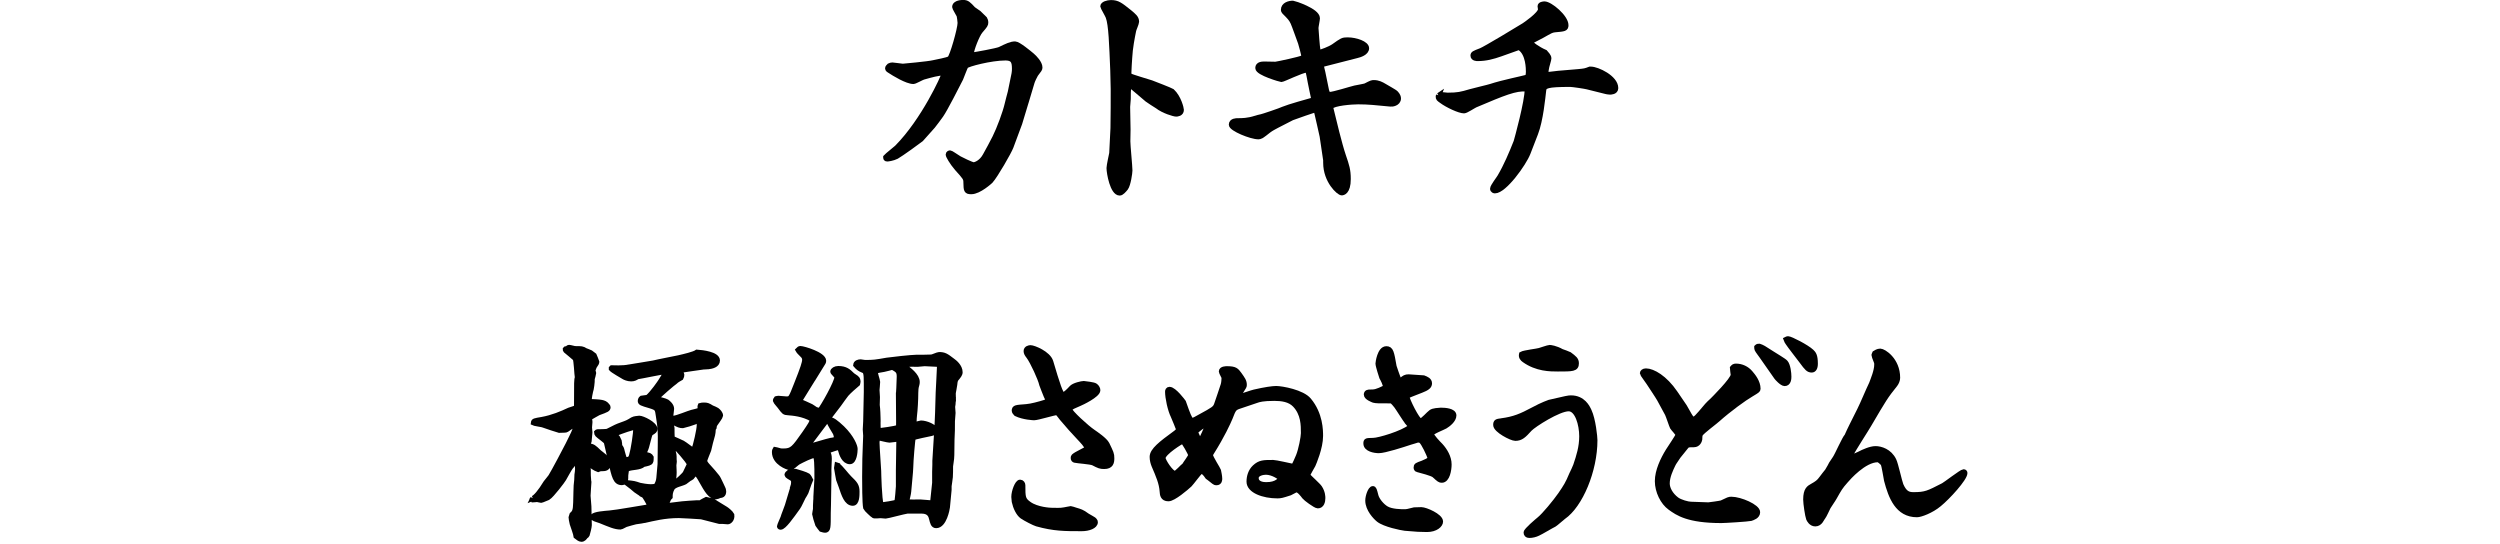 <?xml version="1.0" encoding="UTF-8"?>
<svg id="b" data-name="レイヤー 2" xmlns="http://www.w3.org/2000/svg" viewBox="0 0 240 52.23">
  <g id="c" data-name="UI">
    <g>
      <g>
        <path d="M98.55,9.66l-.66,2.18-.84,2.26c-.18.48-1.5,2.78-1.96,3.28-.02.02-1.1,1.02-1.84,1.02-.5,0-.5-.12-.52-.9,0-.38-.08-.48-.84-1.32-.52-.6-.86-1.22-.86-1.34s.12-.16.18-.16.44.26.88.54c.14.08,1.18.6,1.38.6.18,0,.76-.22,1.12-.9.26-.48.68-1.22.92-1.72.42-.84,1-2.4,1.18-3.2.04-.2.26-1,.3-1.16l.36-1.76c.04-.18.04-.38.04-.5,0-.68-.14-1.02-.86-1.02-1.42,0-3.66.6-3.8.78-.1.12-.44,1.08-.5,1.2-.34.66-1.5,2.96-1.9,3.52-.1.14-.7.96-.76,1.02l-1.16,1.3c-.06.06-2,1.46-2.34,1.64-.36.18-.82.24-.9.24-.14,0-.14-.08-.14-.18.14-.16.94-.78,1.08-.92,2.58-2.6,4.5-6.86,4.5-7.04,0-.04,0-.06-.04-.1-.38-.06-1.28.2-1.92.38-.16.04-.82.42-.96.42-.62,0-1.86-.76-2.28-1.04-.04-.02-.2-.1-.2-.22,0-.08.08-.16.16-.24.14-.06.18-.08.3-.08.16,0,.84.12,1,.12.06,0,2.46-.22,2.94-.34.24-.06,1.4-.26,1.56-.4.24-.18,1-2.84,1-3.42,0-.08-.06-.68-.12-.76-.14-.26-.4-.7-.4-.76,0-.44.74-.44.82-.44.36,0,.5.14.96.64.08.06.44.3.52.36.08.1.5.46.58.56.06.1.1.22.1.36,0,.2-.04.26-.52.82-.32.38-.86,1.78-.86,2.14,0,.12.12.14.2.14.1,0,2.24-.38,2.54-.52.66-.32,1.06-.52,1.46-.52.3,0,1.36.88,1.62,1.1s.76.74.76,1.16c0,.14-.04.2-.4.66-.08.12-.32.62-.36.78l-.52,1.74Z" style="fill: #000; stroke: #000; stroke-miterlimit: 10; stroke-width: .49px;"/>
        <path d="M108.29,12.45c0,.16-.02.96-.02,1.12,0,.44.2,2.4.2,2.8,0,.22-.16,1.36-.4,1.68-.16.2-.4.48-.58.48-.68,0-1.02-1.92-1.02-2.4,0-.22.24-1.32.26-1.42l.12-2.4.02-1.98c.02-1.18,0-2.38-.04-3.58-.1-2.44-.16-4.38-.44-5.12-.06-.18-.52-.96-.52-1.02,0-.22.46-.36.78-.36.64,0,.9.22,1.78.92.4.34.68.54.68.92,0,.14-.26.72-.28.84-.12.58-.34,1.7-.38,2.6-.02.24-.08,1.26-.08,1.46,0,.1.02.16.06.28.18.1,1.78.58,2.1.68.18.06,1.9.74,1.98.8.66.6.9,1.68.9,1.8,0,.38-.42.4-.5.4-.2,0-1.22-.3-1.8-.76-.16-.1-.86-.54-.98-.64-.14-.1-1.6-1.4-1.72-1.42-.12.28-.1,1.26-.1,1.38,0,.08-.06.68-.06.76l.04,2.18Z" style="fill: #000; stroke: #000; stroke-miterlimit: 10; stroke-width: .49px;"/>
        <path d="M126.93,13.09c-.06-.34-.42-1.82-.48-2.12-.06-.28-.1-.4-.24-.4-.1,0-1.76.58-2.18.74l-1.44.74c-.26.14-.54.28-.78.46-.14.1-.68.56-.82.58-.06.02-.1.04-.18.04-.72,0-2.6-.78-2.6-1.16s.48-.38.62-.38c.4,0,.96,0,1.7-.24.08-.04.46-.12.54-.14.08,0,1.92-.62,2.14-.74.46-.2,2.52-.78,2.68-.82.16-.04.22-.08.22-.2-.08-.42-.26-1.18-.32-1.54-.2-1.06-.2-1.18-.38-1.18-.42,0-2.24.9-2.4.9-.04,0-2.26-.62-2.26-1.1,0-.38.44-.38.66-.38.16,0,.9.02,1.04.02.2-.02,2.38-.48,2.6-.62.06-.04.12-.08.12-.16,0-.12-.26-1.12-.32-1.28-.12-.32-.6-1.68-.72-1.94-.18-.38-.32-.52-.82-1.02-.04-.06-.1-.12-.1-.2,0-.5.56-.64.92-.64.08,0,2.34.72,2.34,1.44,0,.14-.14.8-.14.94,0,.16.14,1.94.18,2.08,0,.08.04.24.18.24s.96-.3,1.34-.56c.82-.58.86-.62,1.34-.62.8,0,1.82.36,1.82.8s-.66.64-.92.7l-3.2.82c-.06,0-.22.04-.22.16,0,.1.12.54.14.64l.34,1.66c.02.1.1.46.3.46.4,0,2.08-.54,2.44-.62.16-.04.92-.16,1.04-.22.54-.28.6-.3.78-.3.42,0,.72.16,1.02.34.18.12.98.54,1.1.68.2.22.24.38.24.5,0,.5-.66.56-.72.54l-1.72-.16c-.42-.04-1.02-.06-1.42-.06-.56,0-2.38.12-2.66.5.34,1.4.86,3.58,1.24,4.7.32.94.46,1.34.46,2.22,0,1.28-.54,1.32-.62,1.32-.28,0-1.54-1.14-1.54-2.88,0-.28,0-.32-.02-.38l-.32-2.16Z" style="fill: #000; stroke: #000; stroke-miterlimit: 10; stroke-width: .49px;"/>
        <path d="M138.11,9.16c.12-.06.16-.08.24-.08s.54.06.62.06c.98,0,1.3-.08,2.18-.34.32-.1,1.74-.42,2.02-.52.34-.12,1.48-.42,1.96-.52.16-.04,1.42-.32,1.5-.36.08-.18.1-.28.1-.5,0-.28,0-1.76-.82-2.3-.02-.04-.06-.04-.12-.04l-1.74.62c-.74.26-1.4.44-2.2.44-.06,0-.44,0-.44-.28,0-.18.08-.22.76-.48.38-.14,3.7-2.14,4.14-2.42.06-.04,1.58-1.06,1.58-1.54,0-.06-.04-.24-.04-.3,0-.18.3-.22.42-.22.54,0,2.06,1.26,2.06,2.04,0,.34-.14.36-1.08.44-.32.04-.4.1-1.22.56-.16.1-.92.46-1.04.56-.04.04-.06.08-.06.12,0,.08.66.6,1.4.92.12.14.36.38.36.58,0,.14-.18.68-.2.8-.06.26-.08.46-.08.52s.02.14.04.22c.12.02.18.02.48-.02.22-.02.48-.06.68-.08l1.9-.16c.6-.06.66-.06,1.12-.24h.1c.6,0,2.38.82,2.38,1.82,0,.38-.48.38-.56.38-.16,0-.3-.04-.4-.06l-1.76-.44c-.22-.06-1.42-.24-1.64-.24-2.26,0-2.52.14-2.56.58-.08.66-.28,2.86-.78,4.14l-.72,1.86c-.4,1.04-2.28,3.64-3.18,3.64-.06,0-.22-.04-.22-.2,0-.22.62-1,.7-1.16.6-1.02,1.12-2.24,1.56-3.36.08-.26,1.08-3.9,1.06-5.02l-.08-.04c-1.06-.08-2.16.38-4.9,1.54-.18.08-.9.56-1.08.56-.44,0-1.6-.54-2.16-.96-.28-.2-.32-.22-.32-.42l.04-.1Z" style="fill: #000; stroke: #000; stroke-miterlimit: 10; stroke-width: .49px;"/>
        <path d="M51.15,47.85c.26-.1.7-.6,1.26-1.52.04-.06.4-.48.46-.58.28-.44,1.44-2.64,1.66-3.08.1-.22.58-1.14.64-1.36.06-.16.06-.28.08-.46-.2.02-.32.04-.42.1-.42.3-.48.34-.6.34-.1,0-.44.02-.54.02-.48-.14-.94-.3-1.52-.5-.12-.06-.68-.12-.8-.16-.04-.02-.1-.06-.16-.08.02-.16.1-.18.82-.3,1-.18,1.9-.56,2.62-.9.1-.04.6-.18.66-.24.04-.06.04-.14.04-.32,0-2.14,0-2.38.08-2.56-.06-.28-.1-1.7-.22-1.84-.12-.12-.76-.64-.9-.76-.04-.04-.04-.06-.04-.12l.04-.04.14-.02c.06-.06.12-.12.18-.12.1,0,.5.12.58.12.62,0,.7,0,.98.18.08.04.44.16.5.2.06.04.26.2.34.26.04.12.26.56.26.6,0,.12-.04.2-.24.48-.02.04-.1.26-.14.38.04.12.08.2.08.24,0,.06-.12.5-.14.56.02.28-.08,1.02-.16,1.22-.04.14-.12.6-.12.68s.04.16.08.28c.16,0,.94.04,1.08.08.26.06.4.1.58.34.04.04.06.08.06.12,0,.2-.1.24-.92.54-.04.02-.8.44-.82.48-.02.08-.02.16-.02.2.02.08.02.2.02.24s-.04.44-.04.48c0,.1.04.42.04.48,0,.14-.08.72-.08.84-.02.06-.06.18-.06.26s.02.14.08.2c.36.06.42.1.94.6.08.08.4.3.5.4.3.42.38.5.38.72,0,.44-.34.46-.56.46-.18,0-.24,0-.42.08-.24-.08-.66-.36-.84-.54h-.1c-.04.06-.08.14-.08.2,0,.04.08.28.08.32,0,.58,0,.64.04,1.12.02.04.02.08.02.14,0,.08-.08,1.08-.08,1.28,0,.16.08.88.08,1.02,0,.5.04,1.3.04,1.8,0,.16-.16.82-.2.92-.04.08-.08.12-.16.16-.08.1-.18.28-.4.28-.16,0-.34-.16-.5-.28-.02-.2-.32-1.04-.38-1.22-.08-.3-.08-.44-.1-.6l.08-.26c.24-.22.34-.36.36-1.16.02-.32.02-1.76.08-2,.02-.08.02-.14.04-.66.02-.06.06-.46.06-.54,0-.28-.02-.6-.06-.82-.18.06-.22.1-.38.34-.02.04-.16.18-.22.26-.12.14-.54.92-.68,1.16-.06.12-1.14,1.56-1.5,1.78-.12.04-.6.26-.66.26s-.34-.08-.4-.08-.28.04-.38.04l-.06-.08.04-.06ZM62.27,48.29c-.12-.22-.28-.5-.38-.64-.08-.1-.16-.14-.3-.2-.06-.08-.46-.3-.52-.36-.12-.1-.68-.58-.8-.66l.04-.08c.52.06.58.06,1.1.24.16.04.74.14,1.06.14.2,0,.36-.02.52-.06.18-.36.22-.44.26-.76.02-.14.12-1.28.12-1.36l.02-1.8c.02-1.46,0-1.62-.18-2.8-.1-.72-.1-.78-.82-1-.82-.24-.92-.28-.92-.46,0-.1.06-.22.12-.26l.58-.08c.48-.4,1.2-1.46,1.26-1.56l.32-.52c.04-.06.04-.12.04-.18v-.2c-.32.02-2.2.42-2.62.48-.14.1-.3.2-.58.2-.32,0-.62-.14-.68-.18-.2-.12-1.08-.62-1.22-.78v-.06l.04-.04c.1,0,1.06.06,1.68-.08.06-.02,1.96-.3,2.32-.38.38-.1,2.06-.42,2.42-.5.52-.12,1.48-.34,1.76-.54.54.04,1.96.2,1.96.8,0,.44-.54.56-.92.6-.06.02-.38,0-.44.02-.38.04-2,.3-2.32.34.04.06.26.32.26.38,0,.08,0,.16-.08.32-.08.04-.48.28-.54.36-.18.12-1.58,1.3-1.8,1.6l.04.06c.2.04.82.2.94.28.14.1.46.36.46.68,0,.08-.08.68-.1.82.06.02.2.08.3.08.3,0,1.48-.5,1.74-.56.66-.16.72-.18.84-.3-.06-.2-.06-.26-.02-.36.14-.04.2-.04.36-.04.26,0,.36.02.74.26.12.04.42.18.48.22.16.12.36.32.36.54,0,.08-.36.58-.46.72-.1.14-.14.2-.16.42-.04.06-.08.12-.08.18,0,.14-.04.44-.06.5-.2.72-.22.78-.38,1.48-.06.18-.38.88-.38,1.04,0,.08.02.14.12.28.02.06.76.84.88,1.02.08.08.28.34.32.44.12.26.32.64.42.88.04.08.08.18.08.3,0,.36-.2.38-.38.4-.06.04-.28.12-.34.12-.54,0-.88-.58-1.44-1.58-.12-.22-.36-.64-.5-.64-.1,0-.16.02-.4.34-.06.04-.16.12-.26.16-.06.04-.34.26-.4.3-.34.18-1.02.26-1.22.6-.2.36-.2.62-.2.84-.12.12-.16.18-.28.48-.12.1-.16.14-.14.34l.1.02c.22-.02,1.26-.16,1.48-.18.22-.02,1.2-.1,1.4-.1h.36c.08-.08.48-.28.56-.32.12.02.52.14.64.16.18.14,1.04.64,1.22.76.1.06.48.36.58.56.06.46-.26.66-.38.66-.06,0-.48-.04-.54-.04h-.28l-1.72-.44c-.16-.02-1.96-.12-2.16-.12-1.38,0-2.44.28-3.34.48-.04.02-.44.06-.8.12-.14.02-.8.22-.94.26-.08.02-.44.24-.52.24-.52,0-1-.22-1.94-.6-.1-.04-.58-.18-.64-.24-.04-.04-.08-.12-.1-.16.2-.24,1.18-.3,1.64-.34.6-.04,3.26-.52,3.82-.6l-.08-.36ZM61.85,43.61c.5.1.54.1.66.3,0,.06,0,.36-.04.4-.06.14-.28.18-.72.28-.3.32-1.08.24-1.5.42-.08.04-.12.12-.12.18s-.06.38-.06.44c0,.22,0,.4-.04.58-.18.1-.24.12-.32.12-.62,0-.74-.54-1.08-2.06-.02-.1-.38-1.66-.42-1.82-.08-.16-.74-.6-.84-.72-.08-.1-.1-.16-.1-.22.04-.04.06-.06.1-.06.14,0,.88,0,.98-.06.78-.4.86-.44,1.3-.6.56-.2.62-.22,1.1-.52.08-.06.54-.12.62-.12.3,0,1.5.56,1.5,1.04,0,.14-.04.18-.4.4-.08.06-.14.28-.4,1.3-.06.22-.18.44-.26.64l.04.08ZM59.45,42.36c.02.06.04.4.04.46.18.22.18.26.24.52.02.1.2.7.24.8.42-.02.56-.06.66-.4.18-.6.4-2.08.42-2.72-.22-.06-1.46.4-1.96.6l-.04.08c0,.1.14.22.22.3.02.06.14.28.18.36ZM65.55,42.54c.18.1.88.66,1.04.72.2-.52.54-2,.54-2.44,0-.06,0-.38-.06-.46-.12.02-.18.04-.4.16-.08.04-1.04.34-1.1.34-.3,0-.42-.06-.88-.3-.04-.04-.1-.04-.18-.04-.06.06-.08.12-.08.18s.08.32.08.38c0,.3,0,.7.02,1,.16.08.88.38,1.02.46ZM64.77,46.37c.36-.24.92-.8,1-.92.02-.04.06-.12.42-.88-.12-.38-1.26-1.6-1.54-1.88l-.08.02c.02.08.06.3.06.34,0,.34,0,.38.06.58,0,.06.02.14.02.18,0,.12,0,.46.02.54,0,.06-.04.22-.04.32,0,.14.04.74.02.86-.02.14-.06.74-.04.84h.1Z" style="fill: #000; stroke: #000; stroke-miterlimit: 10; stroke-width: .49px;"/>
        <path d="M78.03,36.42c-.34.56-.94,1.48-1.28,2.06v.04c.1.04.98.42,1.12.5.08.04.32.22.42.28.08.02.14.06.24.08.04.06.08.08.14.08.36-.42,1.68-2.78,1.68-3.26,0-.1-.4-.44-.4-.52,0-.14.24-.3.52-.3.7,0,1,.28,1.32.6.06.08.46.3.5.38.04.06.08.16.08.24s-.02.16-.04.24c-.26.22-.84.72-1.08,1-.12.14-.6.82-.7.96l-1.3,1.7-1.68,2.24-.12.18c.38-.08,1.98-.58,2.3-.64.32-.04.38-.06.56-.18,0-.16-.06-.42-.12-.54-.54-.9-.6-1-.64-1.26.32-.08.72.26,1.3.8.94.92,1.24,1.76,1.24,2,0,.28-.08,1.22-.5,1.22-.54,0-.8-.72-.9-1.12-.04-.1-.1-.24-.22-.24-.08,0-.78.24-1,.32l-.02.12c.1.18.16.3.16.66,0,.16-.04.9-.04,1.04s.02.72,0,.84l-.04,2.56c0,.12-.02.62-.02.74,0,1.38,0,1.66-.3,1.66-.08,0-.16-.02-.36-.08-.06-.08-.3-.36-.34-.44-.1-.26-.3-.96-.3-1.02,0-.08.08-.42.08-.5,0-.06,0-.64.02-.74.02-.18.02-.22.02-.44,0-.28.1-1.48.1-1.74,0-1.3,0-2.22-.24-2.22-.3,0-1.2.46-1.54.64-.12.06-.52.42-.6.48-.08.02-.2.04-.24.04-.18,0-1.46-.46-1.46-1.48,0-.06,0-.14.06-.24.1.02.16.02.42.1.06.04.3.04.38.04.84,0,1.02-.26,2.02-1.68.52-.76.78-1.12.74-1.38-.9-.52-1.86-.58-2.32-.62-.36-.02-.38-.06-.78-.6-.06-.08-.4-.46-.42-.54v-.06s.02-.1.06-.14c.08-.02.16-.04.22-.04.08,0,.68.06.76.06.42,0,.44-.04.98-1.42.62-1.56.78-2.06.78-2.34,0-.14-.04-.26-.14-.38-.38-.38-.42-.42-.5-.56.08-.08.14-.14.22-.14.3,0,2.24.58,2.24,1.18,0,.06-.02.12-.04.16l-1,1.62ZM76.13,46.73c.04-.1.06-.34.06-.44,0-.2-.06-.3-.2-.38-.12-.06-.44-.26-.44-.32,0-.08.1-.18.18-.24.14-.02.58-.1.66-.1.06,0,1.1.36,1.14.4.12.1.2.26.28.42-.1.24-.14.32-.44,1.2-.02.06-.22.38-.26.44-.08.14-.4.86-.5.98-.66.92-1.36,1.92-1.68,1.92-.08,0-.1-.06-.1-.08,0-.06.3-.74.34-.84.04-.18.38-1,.42-1.16l.54-1.8ZM80.41,44.67c.36.28.8.9,1.12,1.22.56.54.74.74.74,1.3,0,.36,0,1.12-.4,1.12-.6,0-.86-.84-1.12-1.62-.04-.12-.22-.56-.24-.64-.02-.12-.2-1.06-.2-1.12,0-.02,0-.04.04-.28l.06.02ZM91.53,38.54c0,.06-.08.44-.08.52,0,.1.04.5.04.58,0,.12-.06.68-.06.8,0,.82,0,.9-.04,1.74-.02.26,0,1.6-.04,1.86,0,.1-.1.64-.1.74,0,.14,0,.88-.02,1.02,0,.14-.12.76-.12.88v.34l-.16,1.68c-.02.16-.3,1.76-1.08,1.76-.28,0-.34-.28-.44-.68-.06-.24-.18-.72-.96-.72h-1.36c-.32.04-1.94.48-2.08.48-.08,0-.46-.04-.5-.04-.1,0-.58.06-.66,0-.06-.02-.74-.66-.76-.74-.1-.44-.1-2.46-.1-2.98l.02-1.74c0-.36.08-1.88.08-2.2,0-.1-.04-.54-.04-.62,0-.12.04-.64.04-.76l.06-2.82v-.82c0-1.06-.06-1.18-.34-1.28-.3-.12-.46-.24-.68-.5.02-.22.26-.3.48-.3.06,0,.38.06.42.06.84,0,.96-.02,2.1-.22.36-.06,2.42-.28,2.82-.28.18,0,1.34,0,1.44-.02.12,0,.62-.24.74-.24.5,0,.68.12,1.28.58.2.14.74.56.74,1.12,0,.2-.2.42-.26.5-.18.2-.22.26-.26.72,0,.1-.14.7-.14.82l.02.76ZM86.25,37.68c0-.08.04-.38.04-.44,0-.18.04-.92.04-1.08,0-.28-.02-.52-.34-.72-.14-.1-.26-.16-.36-.18-.2.06-.34.1-.78.2-.12.02-.7.12-.82.16-.06.16.22.9.22,1.04s-.06.74-.06.78c0,.06.04.56.04.68s-.02.68-.02.76c.02.1.06.6.06.7,0,.16.04.9.02,1.04,0,.12,0,.6.04.72.12.02,1.7-.2,1.84-.3.12-.06.1-.12.1-.58l-.02-2.78ZM84.59,48.47c.12,0,1.4-.18,1.5-.28.06-.08.16-1.42.16-1.5v-1.54c0-.42.04-2.32.04-2.72,0-.18-.04-.26-.22-.26-.1,0-.58.08-.68.08-.16,0-.9-.2-1-.2-.2,0-.2.38-.2.46,0,.42.16,2.54.16,2.7,0,.18.06,2.76.24,3.24v.02ZM89.73,46.35v-1.06c0-.1.02-.58.02-.68v-.36l.16-2.6c.1-1.52.12-2.52.16-3.98,0-.26.12-2.04.12-2.42,0-.14-.02-.26-.2-.28-.18,0-1.04-.06-1.22-.06-.1,0-.58.06-.68.06-.16,0-.82-.02-.96,0-.12.02-.2.06-.32.1v.1c.44.3,1.24.9,1.24,1.5q0,.14-.04.28c-.08.24-.1.5-.1.76,0,.66-.06,1.68-.12,2.14-.02.1-.04.52-.04.6s0,.28.18.28c.06,0,.4-.12.48-.12.5,0,1.34.36,1.34.66,0,.2-.2.32-.34.34-.18.04-1.7.34-1.74.42-.06.08-.24,2.32-.24,2.8,0,.38-.18,2.04-.2,2.38,0,.12-.16.76-.16.8s.02.14.04.18c.2.02,1.06,0,1.24,0,.16,0,.84.08,1,.08.12,0,.18-.08.2-.2l.18-1.72Z" style="fill: #000; stroke: #000; stroke-miterlimit: 10; stroke-width: .49px;"/>
        <path d="M97.33,47.71c0-.54.34-1.42.6-1.42.16,0,.26.16.26.28,0,1.16,0,1.4.6,1.82.76.54,2.02.6,2.14.6.38,0,.86.04,1.24-.04.1,0,.52-.12.62-.12.06,0,.32.1.46.14.46.14.6.16,1.12.54.1.08.64.34.7.44.06.06.08.12.08.18,0,.38-.64.62-1.3.62-1.64,0-2.68,0-4.32-.46-.22-.06-1.08-.5-1.4-.72-.36-.26-.64-.86-.76-1.42-.02-.14-.04-.38-.04-.44ZM98.77,34.24c-.18-.24-.26-.36-.26-.54,0-.26.3-.32.42-.32.3,0,1.7.56,1.94,1.34.64,2.16.96,3.18,1.2,3.18.18,0,.64-.48.78-.64.22-.28,1.04-.44,1.18-.44.14.02.98.1,1.12.22.16.12.24.3.24.42,0,.46-1.56,1.2-1.76,1.28-.12.06-.66.28-.74.34-.04.02-.2.14-.2.24,0,.24,1.6,1.72,2.26,2.16.26.18,1.12.76,1.32,1.16.4.84.46.92.46,1.36,0,.4-.08.78-.72.78-.38,0-.48-.04-1.06-.34-.26-.12-1.52-.2-1.76-.26-.1-.02-.16-.08-.16-.22s.04-.16.32-.34c.16-.1.9-.46,1.02-.56,0-.26-.52-.78-.76-1.04-.5-.52-1.14-1.24-1.66-1.86-.06-.08-.38-.5-.46-.56-.36.02-1.88.5-2.22.5-.04,0-1.02-.04-1.72-.38-.06-.06-.18-.2-.18-.28,0-.32.12-.32,1.16-.4.5-.04,1.22-.24,1.8-.42.16-.06.24-.16.24-.28,0-.04-.06-.2-.14-.34-.08-.16-.36-.94-.42-1.08-.12-.56-.88-2.2-1.24-2.68Z" style="fill: #000; stroke: #000; stroke-miterlimit: 10; stroke-width: .49px;"/>
        <path d="M119.05,38.06c.22-.04,1.16-.38,1.36-.42,1.04-.24,1.76-.34,2.1-.34.56,0,2.52.36,3.14,1.12,1.12,1.34,1.12,2.92,1.12,3.44,0,1.12-.64,2.6-.72,2.78-.08.16-.5.84-.52,1,.16.2,1.04.98,1.16,1.18.3.46.3.88.3,1,0,.32-.1.74-.48.74-.22,0-1.2-.74-1.28-.86-.16-.22-.52-.68-.76-.68-.08,0-.14.04-.64.3-.74.24-.88.28-1.2.28-1.34,0-2.72-.5-2.72-1.36,0-.5.16-1.02.54-1.38.5-.46.84-.46,1.78-.46.24,0,1.62.32,1.84.36.16,0,.2-.1.58-.98.24-.58.48-1.82.48-2.2,0-.78,0-1.86-.82-2.72-.5-.52-1.26-.62-1.98-.62-1.1,0-1.48.12-1.7.2l-1.6.54c-.56.18-.6.26-.94,1.14-.2.48-.76,1.7-1.74,3.26-.06.08-.14.22-.14.34,0,.2.74,1.36.76,1.44.04.2.12.56.12.8,0,.08,0,.38-.3.38-.12,0-.2-.04-.24-.08-.46-.36-.5-.4-.62-.48-.22-.32-.4-.56-.68-.52-.2.18-.88,1.1-1.04,1.26-.34.32-1.56,1.36-2.04,1.36-.56,0-.58-.42-.6-.7-.06-.82-.36-1.5-.78-2.48-.1-.24-.18-.54-.18-.84,0-.62.86-1.28,2.2-2.26.14-.1.32-.24.32-.4,0-.06-.38-1-.5-1.26-.3-.6-.54-1.76-.54-2.34,0-.1.04-.22.18-.22.44,0,1.3,1.16,1.34,1.22.46,1.3.52,1.46.78,1.8.12,0,.64-.28.8-.38,1.32-.72,1.46-.8,1.6-1.18.1-.3.56-1.62.64-1.9.06-.2.08-.52.08-.66,0-.12-.26-.52-.26-.62,0-.26.46-.26.54-.26.78,0,.9.16,1.18.54.34.48.48.66.48,1.02,0,.12-.04.18-.26.52-.14.2-.18.3-.2.52l.06.06ZM114.31,43.69c0-.16-.68-1.34-.78-1.34-.08,0-1.88,1.1-1.88,1.62,0,.28.78,1.48,1.14,1.48.18,0,.76-.68.92-.78.08-.16.6-.82.6-.98ZM115.27,42.28c.1-.14.62-1.26.68-1.54-.04-.02-.08-.04-.1-.04-.22,0-1,.64-1.1.76.22.52.26.58.4.8l.12.02ZM122.93,45.93c0-.08-.72-.6-1.4-.6-.26,0-.94.1-.94.56,0,.58.68.64.94.64,1.08.02,1.4-.52,1.4-.6Z" style="fill: #000; stroke: #000; stroke-miterlimit: 10; stroke-width: .49px;"/>
        <path d="M135.13,40.56c-.2-.22-.92-1.4-1.08-1.6-.36-.44-.4-.48-.62-.48-1.16,0-1.3,0-1.56-.06-.1-.04-.7-.26-.7-.54,0-.22.18-.24.34-.24.44,0,.62,0,1.5-.44.02-.3-.28-.84-.36-.98-.02-.06-.36-1.1-.36-1.32,0-.06.16-1.42.8-1.42.44,0,.5.32.74,1.7.02.06.36,1.1.44,1.2.06.08.12.1.26.12.28-.24.4-.32.7-.32.24,0,1.24.1,1.44.1.26.1.56.22.56.52,0,.26-.2.4-.44.52-.26.14-1.52.58-1.74.72,0,.3,1.02,2.38,1.32,2.38.2,0,.84-.74,1-.84.22-.18.78-.18.96-.2.4,0,1.24.06,1.24.5s-.54.86-.84,1.04c-.2.12-1.32.54-1.32.74,0,.22.66.9.88,1.12.42.46.82,1.12.82,1.8,0,.52-.16,1.52-.7,1.52-.18,0-.24-.04-.72-.48-.2-.18-1.24-.44-1.6-.54-.08,0-.14-.1-.14-.18,0-.22.06-.24.62-.44.24-.1.62-.26.74-.42-.12-.48-.66-1.52-.84-1.68-.06-.08-.2-.12-.34-.12-.04,0-.68.2-.76.22-.72.24-2.46.8-3,.8-.4,0-1.24-.14-1.24-.68,0-.3.04-.28.7-.3.54,0,2.82-.68,3.54-1.28,0-.2-.1-.28-.24-.44ZM131.79,46.91c.12,0,.14.08.3.7.12.42.56.96,1,1.22.5.3,1.46.3,1.72.3s.32-.02.96-.18c.1,0,.62-.02.68-.02.4,0,1.84.62,1.84,1.14,0,.32-.46.76-1.3.76-.58,0-1.04-.02-2.12-.12-.34-.04-1.94-.36-2.52-.82-.3-.24-1.04-1-1.04-1.84,0-.42.26-1.14.48-1.14Z" style="fill: #000; stroke: #000; stroke-miterlimit: 10; stroke-width: .49px;"/>
        <path d="M144.13,40.4c1.22-.16,1.92-.46,3.04-1.06.96-.52,1.54-.7,1.58-.72,1.64-.38,1.82-.42,2.06-.42,1.16,0,1.58.9,1.74,1.24.4.84.56,2.54.56,2.82,0,2.92-1.4,6.24-3.02,7.36-.14.1-.74.64-.88.72-.26.12-1.32.76-1.56.86-.24.12-.56.2-.84.2-.22,0-.3-.12-.3-.28,0-.2,1.04-1.08,1.26-1.26.5-.4,1.56-1.7,2.02-2.36.52-.76.72-1.06,1.1-1.98.06-.12.34-.7.38-.84.3-.88.58-1.76.58-2.8,0-1.12-.42-2.64-1.26-2.64-.96,0-3.34,1.52-3.74,1.94-.56.62-.84.9-1.38.9-.36,0-1.88-.78-1.88-1.28,0-.32.1-.34.54-.4ZM147.75,33.66c.16-.04.88-.3,1.02-.3.08,0,.58.06,1.14.38.1.04.64.22.74.28.48.36.68.5.68.86,0,.54-.36.54-1.78.54-.72,0-2.02,0-3.22-.86-.18-.12-.32-.3-.26-.56.24-.14,1.58-.3,1.68-.34Z" style="fill: #000; stroke: #000; stroke-miterlimit: 10; stroke-width: .49px;"/>
        <path d="M164.03,48.47s1.12-.14,1.26-.2c.62-.3.7-.34.92-.34.86,0,2.52.72,2.52,1.24,0,.4-.48.54-.66.6-.26.06-2.46.2-2.82.2-3.2,0-4.2-.72-4.92-1.24-.7-.5-1.22-1.56-1.22-2.54s.52-2.08,1.04-2.92c.14-.24.94-1.38.94-1.52,0-.16-.48-.62-.54-.74-.06-.1-.38-1.08-.48-1.28l-.76-1.4c-.14-.26-.88-1.36-1.02-1.58-.08-.14-.62-.84-.62-.92,0-.1.12-.22.34-.22.66,0,1.82.66,2.8,2.1l.9,1.32c.18.28.42.78.62,1.06.06.06.16.16.28.16.14,0,.48-.4.64-.58.62-.74.68-.82,1.14-1.24.04-.04,2-1.98,2-2.44,0-.1-.08-.56-.08-.66.1-.12.16-.18.34-.18.54,0,1.04.24,1.38.64.26.3.74.88.74,1.54,0,.12-.06.16-.66.52-.66.38-2.12,1.44-3.22,2.42-.26.24-1.48,1.14-1.64,1.4q-.08.12-.08.52c-.02.1-.14.5-.56.5-.54,0-.6,0-.76.2-.12.16-.7.88-.74.92-.14.24-.42.58-.52.82-.2.42-.54,1.12-.54,1.78,0,.5.32,1.1.9,1.54.34.26,1.1.46,1.38.46l1.7.06ZM169.15,34.22c-.06-.1-.44-.58-.48-.7-.02-.04-.02-.16-.02-.2.08-.08.14-.08.24-.08.3.1.4.16,1.26.72.2.14,1.14.68,1.26.84.24.28.32,1.02.32,1.36,0,.18-.02.66-.4.66-.26,0-.74-.54-.78-.6l-1.4-2ZM171.65,32.52c.24,0,1.8.8,2.26,1.24.18.18.36.34.36,1.16,0,.4-.14.6-.34.6-.32,0-.46-.16-.96-.84-.22-.3-1.18-1.52-1.34-1.78-.08-.1-.08-.12-.16-.32.08-.04.12-.06.18-.06Z" style="fill: #000; stroke: #000; stroke-miterlimit: 10; stroke-width: .49px;"/>
        <path d="M175.65,44.83c.1-.22.14-.28.52-.84.22-.32.9-1.9,1.14-2.14.12-.28.32-.7.46-.98l.76-1.52c.34-.68.8-1.82,1.14-2.52.14-.38.5-1.22.5-1.82,0-.08,0-.22-.04-.28-.18-.46-.2-.52-.22-.64.02-.06.02-.1.06-.18.1-.06.3-.2.54-.2.3,0,1.66.82,1.66,2.56,0,.2-.1.46-.24.64-.92,1.14-1.08,1.42-2.5,3.84-.26.46-1.54,2.42-1.74,2.86l-.16.36c.1.02.88-.34,1-.4.34-.18,1.04-.5,1.52-.5s1.34.24,1.76,1.12c.18.36.54,2.04.68,2.38.34.78.7.92,1.2.92,1.16,0,1.42-.14,2.86-.88.18-.08,1.78-1.32,1.96-1.32.08,0,.12.06.12.12,0,.52-1.64,2.32-2.48,3-.74.62-1.78,1-2.12,1-1.86,0-2.5-1.7-2.92-3.3-.06-.24-.22-1.42-.34-1.62-.1-.1-.36-.36-.5-.36-1.32,0-2.84,1.74-3.08,2.02-.56.64-.6.74-1.1,1.62-.04.06-.06.12-.58.9-.04.08-.4.86-.5.98-.12.1-.26.64-.74.64-.4,0-.6-.4-.64-.5-.1-.26-.28-1.44-.28-1.84,0-.96.34-1.12.62-1.28.46-.26.64-.38.9-.74.16-.2.46-.62.56-.72l.22-.38Z" style="fill: #000; stroke: #000; stroke-miterlimit: 10; stroke-width: .49px;"/>
      </g>
      <rect y=".24" width="240" height="51.98" style="fill: none; stroke-width: 0px;"/>
    </g>
  </g>
</svg>